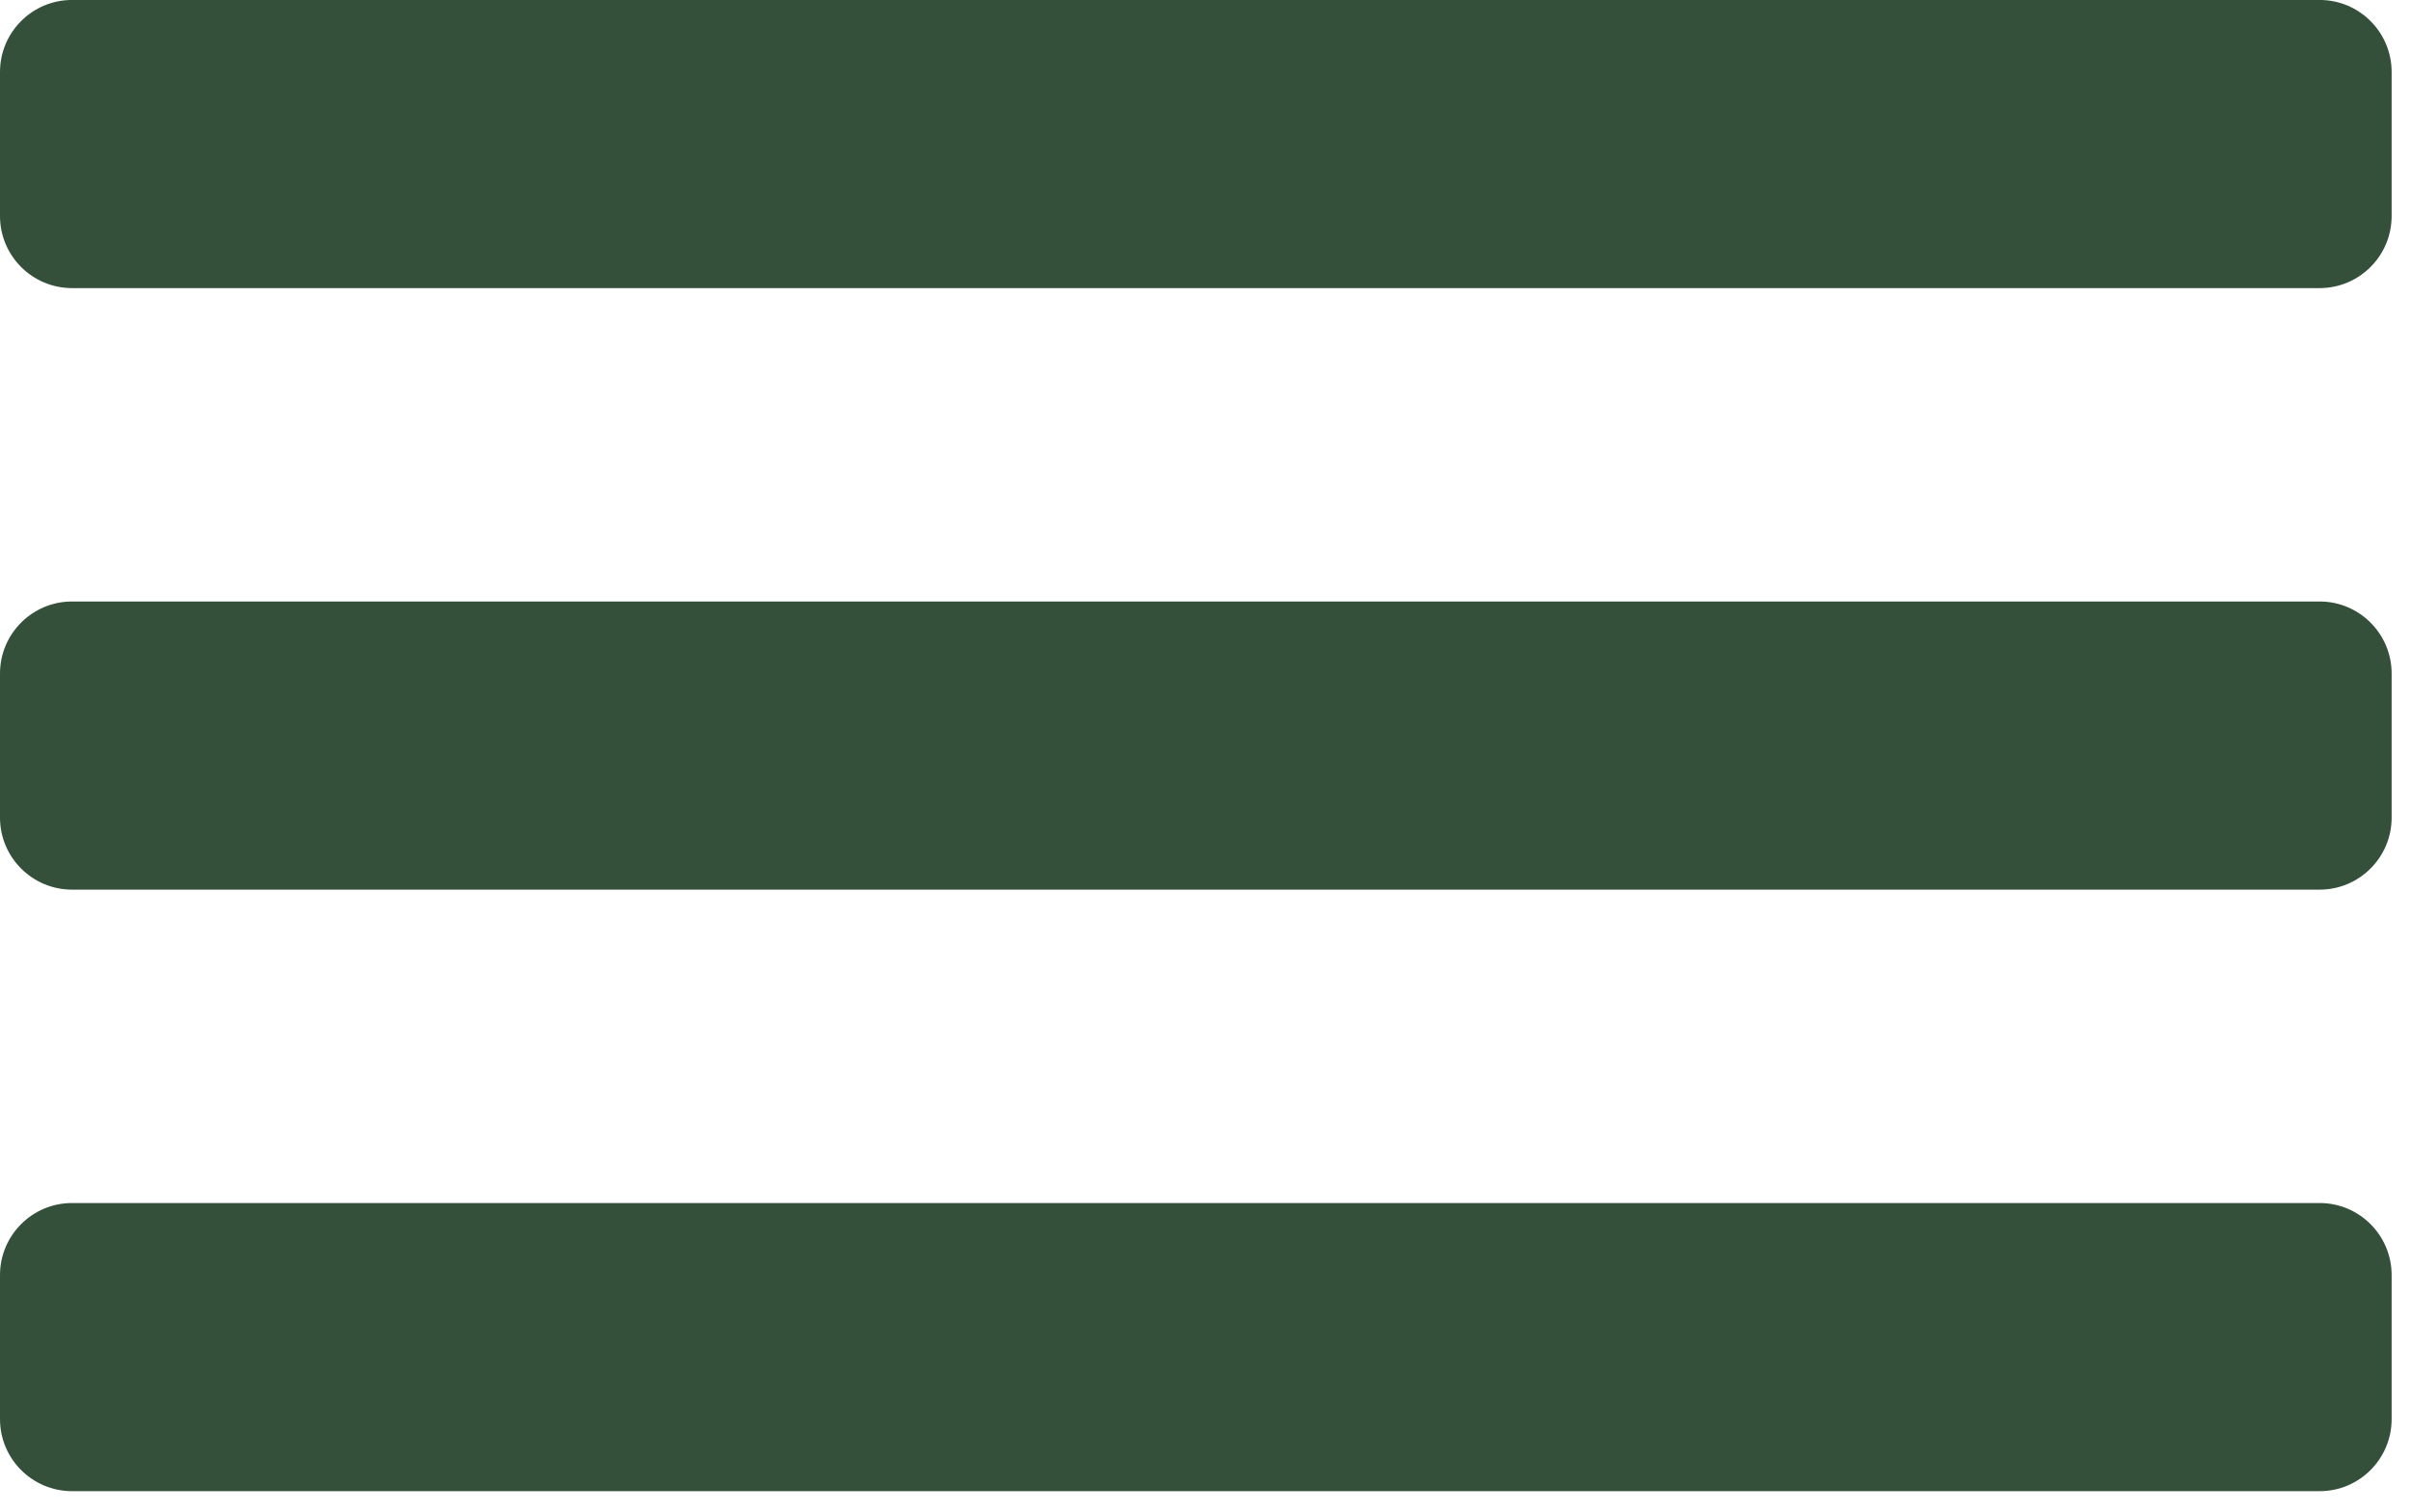 <?xml version="1.0" encoding="UTF-8" standalone="no"?>
<!DOCTYPE svg PUBLIC "-//W3C//DTD SVG 1.1//EN" "http://www.w3.org/Graphics/SVG/1.1/DTD/svg11.dtd">
<svg width="100%" height="100%" viewBox="0 0 59 37" version="1.1" xmlns="http://www.w3.org/2000/svg" xmlns:xlink="http://www.w3.org/1999/xlink" xml:space="preserve" xmlns:serif="http://www.serif.com/" style="fill-rule:evenodd;clip-rule:evenodd;stroke-linejoin:round;stroke-miterlimit:2;">
    <g transform="matrix(1,0,0,1,-21.83,-26.629)">
        <g transform="matrix(1,0,0,1,-1.394,0.845)">
            <path d="M81.75,27.546L81.75,31.072C81.75,32.045 80.961,32.835 79.988,32.835L24.987,32.835C24.014,32.835 23.224,32.045 23.224,31.072L23.224,27.546C23.224,26.573 24.014,25.783 24.987,25.783L79.988,25.783C80.961,25.783 81.75,26.573 81.75,27.546Z" style="fill:#34503b;"/>
            <g transform="matrix(1,0,0,1,0,14.722)">
                <path d="M81.75,27.546L81.75,31.072C81.75,32.045 80.961,32.835 79.988,32.835L24.987,32.835C24.014,32.835 23.224,32.045 23.224,31.072L23.224,27.546C23.224,26.573 24.014,25.783 24.987,25.783L79.988,25.783C80.961,25.783 81.75,26.573 81.75,27.546Z" style="fill:#34503b;"/>
            </g>
            <g transform="matrix(1,0,0,1,0,29.444)">
                <path d="M81.75,27.546L81.75,31.072C81.75,32.045 80.961,32.835 79.988,32.835L24.987,32.835C24.014,32.835 23.224,32.045 23.224,31.072L23.224,27.546C23.224,26.573 24.014,25.783 24.987,25.783L79.988,25.783C80.961,25.783 81.75,26.573 81.75,27.546Z" style="fill:#34503b;"/>
            </g>
        </g>
    </g>
</svg>
